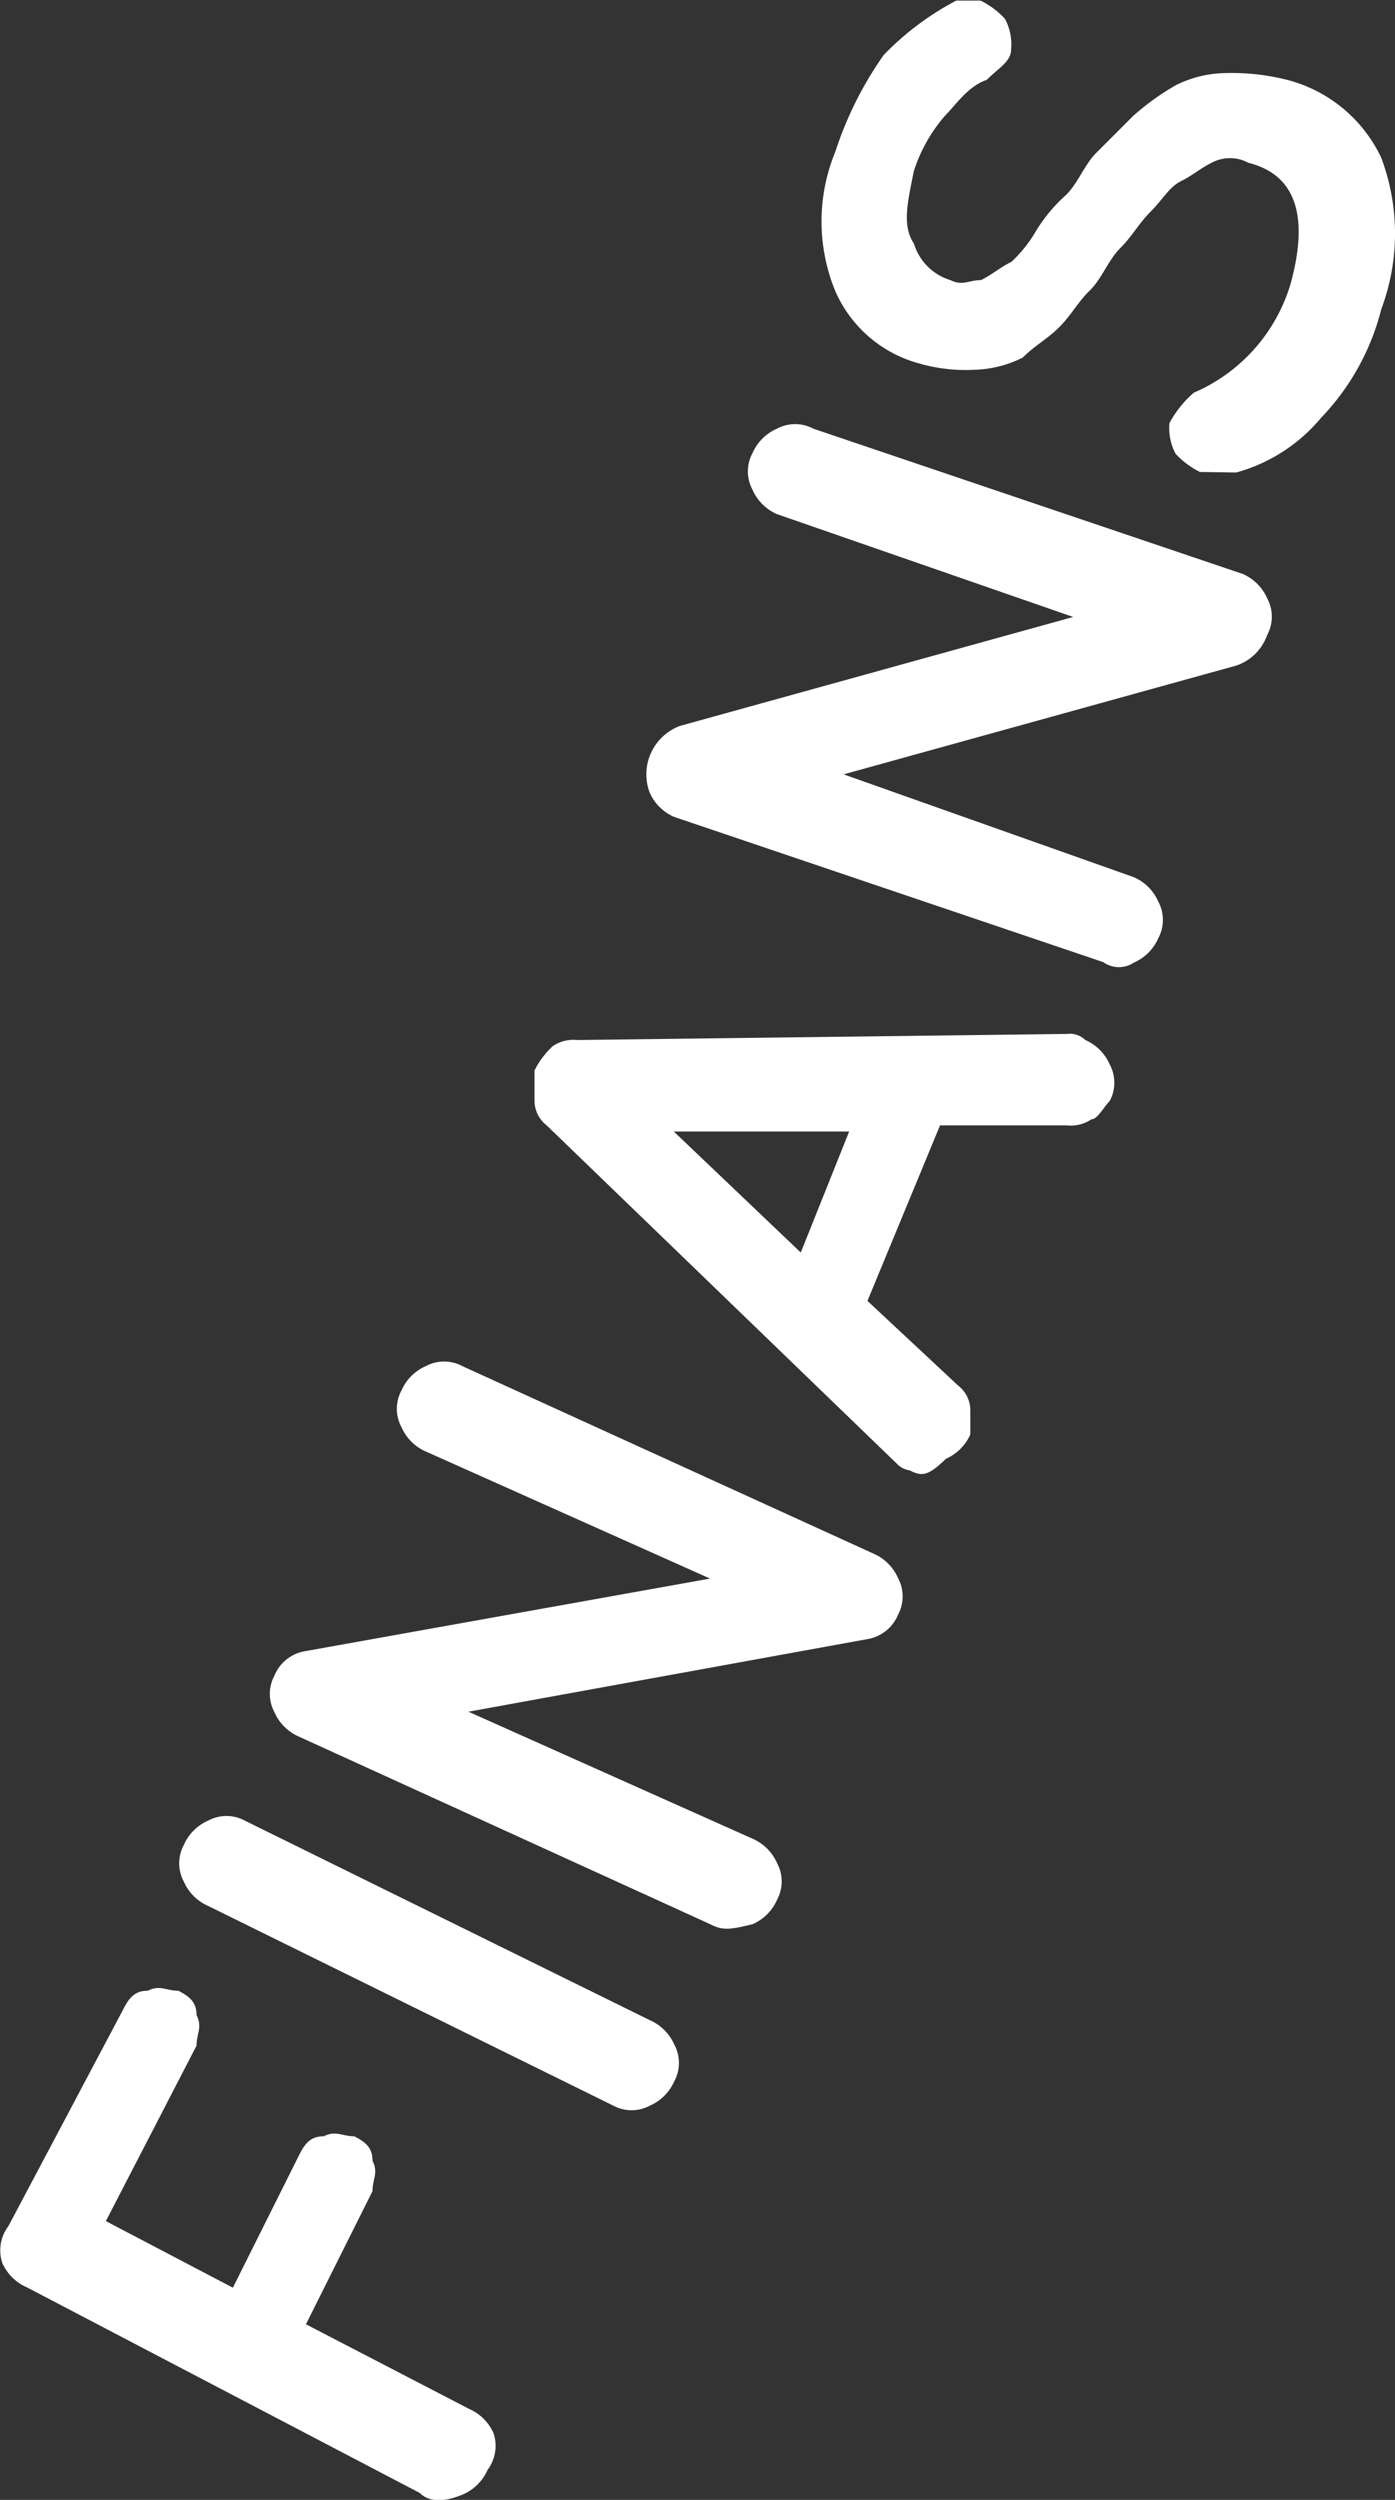 <svg xmlns="http://www.w3.org/2000/svg" id="Finans" width="22.889" height="40.997" viewBox="0 0 22.889 40.997"><rect x="0" y="0" width="22.889" height="40.997" fill="#333333" stroke="none"/><path id="Path_8181" data-name="Path 8181" d="M378.746,301.936l-6.45-3.374a.774.774,0,0,1-.4-.4.656.656,0,0,1,.1-.6L373.884,294c.1-.2.2-.3.4-.3.2-.1.3,0,.5,0,.2.1.3.2.3.4.1.2,0,.3,0,.5l-1.488,2.878,2.084,1.092,1.091-2.183c.1-.2.2-.3.4-.3.2-.1.3,0,.5,0,.2.1.3.2.3.4.1.2,0,.3,0,.5l-1.092,2.183,2.679,1.389a.775.775,0,0,1,.4.4.656.656,0,0,1-.1.6.775.775,0,0,1-.4.4C379.044,302.134,378.846,302.035,378.746,301.936Z" transform="translate(-371.859 -261.053)" fill="#FFFFFF"></path><path id="Path_8182" data-name="Path 8182" d="M381.945,295.563l-6.648-3.275a.775.775,0,0,1-.4-.4.633.633,0,0,1,0-.6.775.775,0,0,1,.4-.4.632.632,0,0,1,.6,0l6.648,3.274a.775.775,0,0,1,.4.4.632.632,0,0,1,0,.6.775.775,0,0,1-.4.4A.633.633,0,0,1,381.945,295.563Z" transform="translate(-371.881 -261.031)" fill="#FFFFFF"></path><path id="Path_8183" data-name="Path 8183" d="M383.544,292.528l-6.748-3.076a.775.775,0,0,1-.4-.4.633.633,0,0,1,0-.6.659.659,0,0,1,.5-.4l6.648-1.191-4.664-2.084a.775.775,0,0,1-.4-.4.633.633,0,0,1,0-.6.775.775,0,0,1,.4-.4.633.633,0,0,1,.6,0l6.748,3.076a.775.775,0,0,1,.4.4.632.632,0,0,1,0,.6.659.659,0,0,1-.5.4l-6.549,1.191,4.664,2.084a.775.775,0,0,1,.4.4.633.633,0,0,1,0,.6.775.775,0,0,1-.4.4C383.842,292.628,383.742,292.628,383.544,292.528Z" transform="translate(-371.893 -260.973)" fill="#FFFFFF"></path><path id="Path_8184" data-name="Path 8184" d="M386.852,285.044a.347.347,0,0,1-.2-.1l-5.755-5.557a.515.515,0,0,1-.2-.4v-.5a1.369,1.369,0,0,1,.3-.4.6.6,0,0,1,.4-.1l8.038-.1a.365.365,0,0,1,.3.1.775.775,0,0,1,.4.4.633.633,0,0,1,0,.6c-.1.1-.2.3-.3.3a.6.6,0,0,1-.4.1h-2.084l-1.191,2.878,1.488,1.389a.515.515,0,0,1,.2.4v.4a.775.775,0,0,1-.4.4C387.15,285.144,387.051,285.144,386.852,285.044Zm-1.786-3.572.794-1.985h-2.878Z" transform="translate(-371.927 -260.931)" fill="#FFFFFF"></path><path id="Path_8185" data-name="Path 8185" d="M390.042,276.632,383,274.25a.775.775,0,0,1-.4-.4.848.848,0,0,1,.5-1.092l6.45-1.786-4.862-1.687a.775.775,0,0,1-.4-.4.632.632,0,0,1,0-.6.774.774,0,0,1,.4-.4.632.632,0,0,1,.6,0l7.045,2.382a.775.775,0,0,1,.4.4.633.633,0,0,1,0,.6.815.815,0,0,1-.5.5l-6.45,1.786,4.763,1.687a.775.775,0,0,1,.4.4.633.633,0,0,1,0,.6.775.775,0,0,1-.4.4A.443.443,0,0,1,390.042,276.632Z" transform="translate(-371.941 -260.854)" fill="#FFFFFF"></path><path id="Path_8186" data-name="Path 8186" d="M391.652,268.54a1.37,1.37,0,0,1-.4-.3.9.9,0,0,1-.1-.5,1.742,1.742,0,0,1,.4-.5,2.817,2.817,0,0,0,1.588-1.786c.3-1.092.1-1.786-.695-1.985a.633.633,0,0,0-.6,0c-.2.1-.3.2-.5.3s-.3.3-.5.5-.3.4-.5.6-.3.5-.5.695-.3.4-.5.6-.4.3-.6.5a1.869,1.869,0,0,1-.794.2,2.748,2.748,0,0,1-.893-.1,2.1,2.1,0,0,1-1.389-1.191,3,3,0,0,1,0-2.282,5.934,5.934,0,0,1,.794-1.588,4.663,4.663,0,0,1,1.191-.893h.4a1.371,1.371,0,0,1,.4.3.894.894,0,0,1,.1.5c0,.2-.2.3-.4.5-.3.1-.5.4-.695.6a2.6,2.6,0,0,0-.5.893c-.1.5-.2.893,0,1.191a.9.9,0,0,0,.6.6c.2.1.3,0,.5,0,.2-.1.3-.2.5-.3a2.164,2.164,0,0,0,.4-.5,2.633,2.633,0,0,1,.5-.6c.2-.2.3-.5.5-.695l.6-.6a4.2,4.2,0,0,1,.695-.5,1.87,1.87,0,0,1,.794-.2,3.722,3.722,0,0,1,.992.1,2.358,2.358,0,0,1,1.588,1.29,3.531,3.531,0,0,1,0,2.481,3.969,3.969,0,0,1-.992,1.786,2.761,2.761,0,0,1-1.389.893Z" transform="translate(-371.964 -260.8)" fill="#FFFFFF"></path></svg>